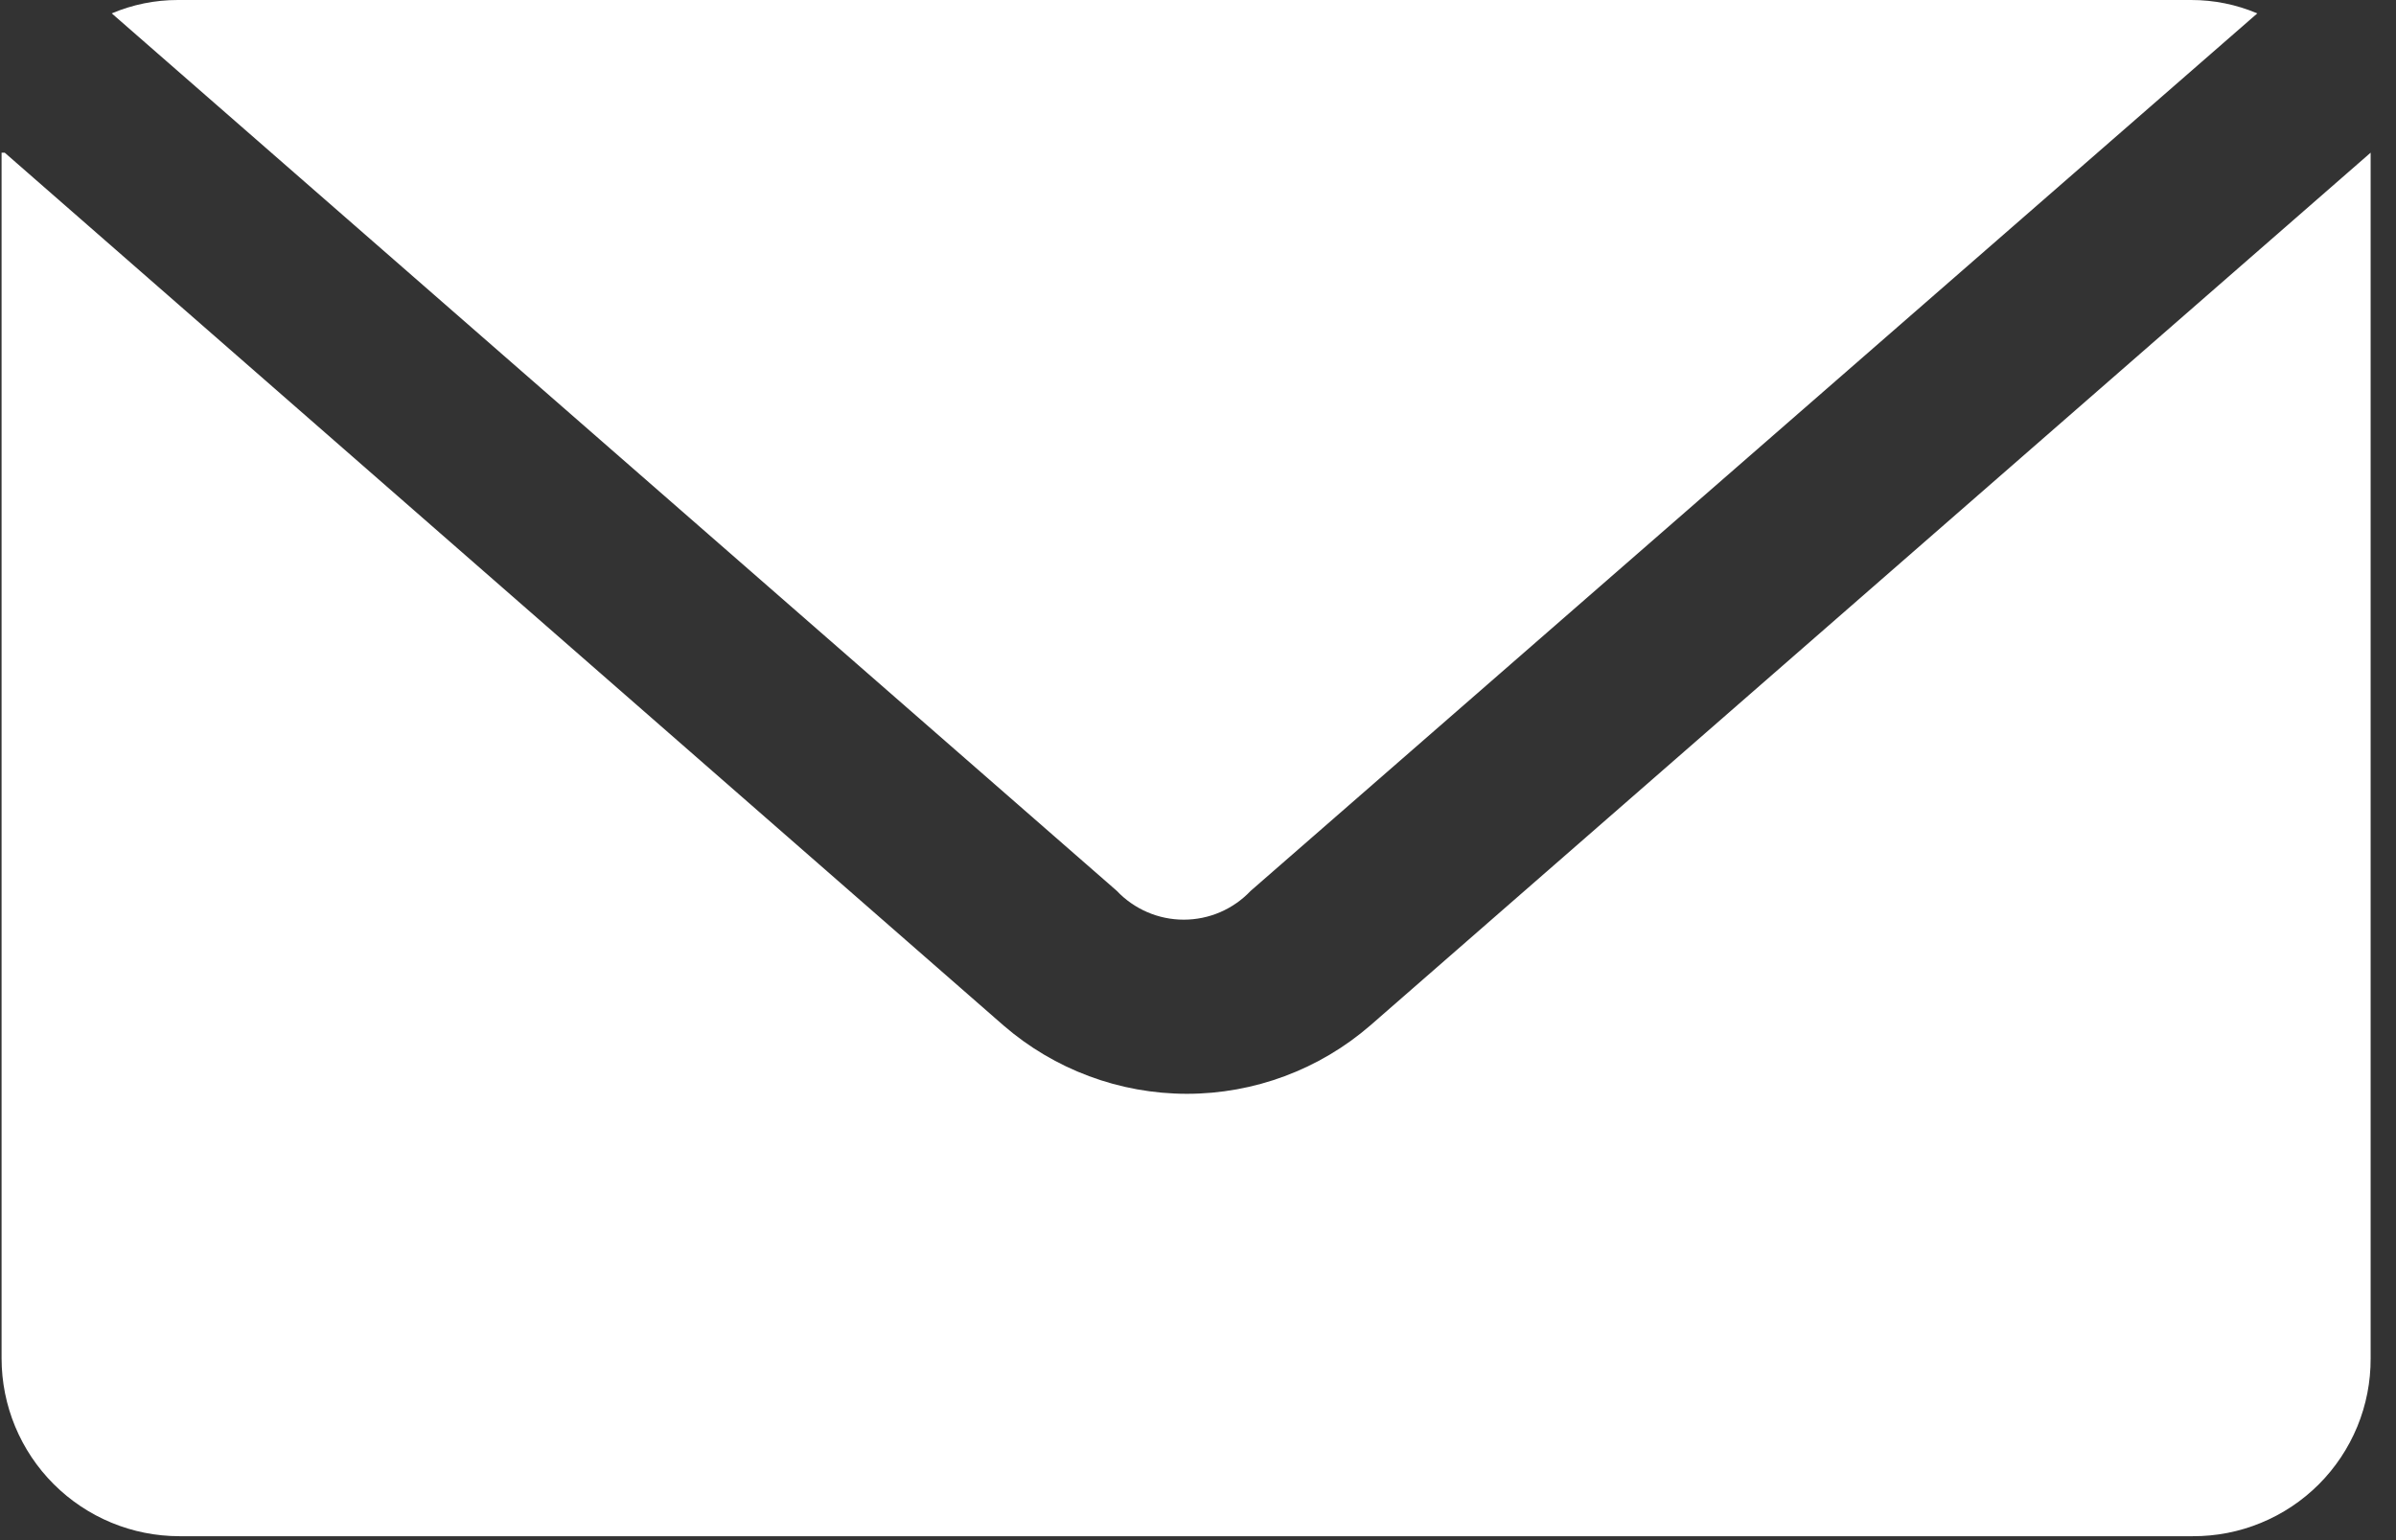 <svg width="70" height="45" viewBox="0 0 70 45" fill="none" xmlns="http://www.w3.org/2000/svg">
<rect x="0" y="0" width="70" height="45" fill="#333333" stroke="none"/>
<path d="M5.197 7.01144e-05C4.533 -0.001 3.876 0.132 3.265 0.391L32.629 26.03C32.88 26.296 33.184 26.507 33.52 26.652C33.856 26.797 34.218 26.871 34.584 26.871C34.949 26.871 35.312 26.797 35.648 26.652C35.984 26.507 36.286 26.296 36.538 26.03L65.948 0.391C65.337 0.132 64.68 -0.001 64.016 7.01144e-05H5.197ZM0.046 4.461C0.046 4.691 0.046 4.944 0.046 5.197V39.688C0.046 41.067 0.594 42.389 1.568 43.363C2.543 44.338 3.864 44.885 5.243 44.885H64.062C64.746 44.888 65.423 44.756 66.055 44.495C66.686 44.236 67.261 43.853 67.744 43.37C68.227 42.887 68.609 42.313 68.87 41.681C69.13 41.049 69.262 40.372 69.259 39.688V5.197C69.259 4.944 69.259 4.691 69.259 4.461L40.033 29.962C38.545 31.25 36.643 31.959 34.676 31.959C32.708 31.959 30.806 31.25 29.318 29.962L0.138 4.461H0.046Z" fill="white"/>
</svg>
